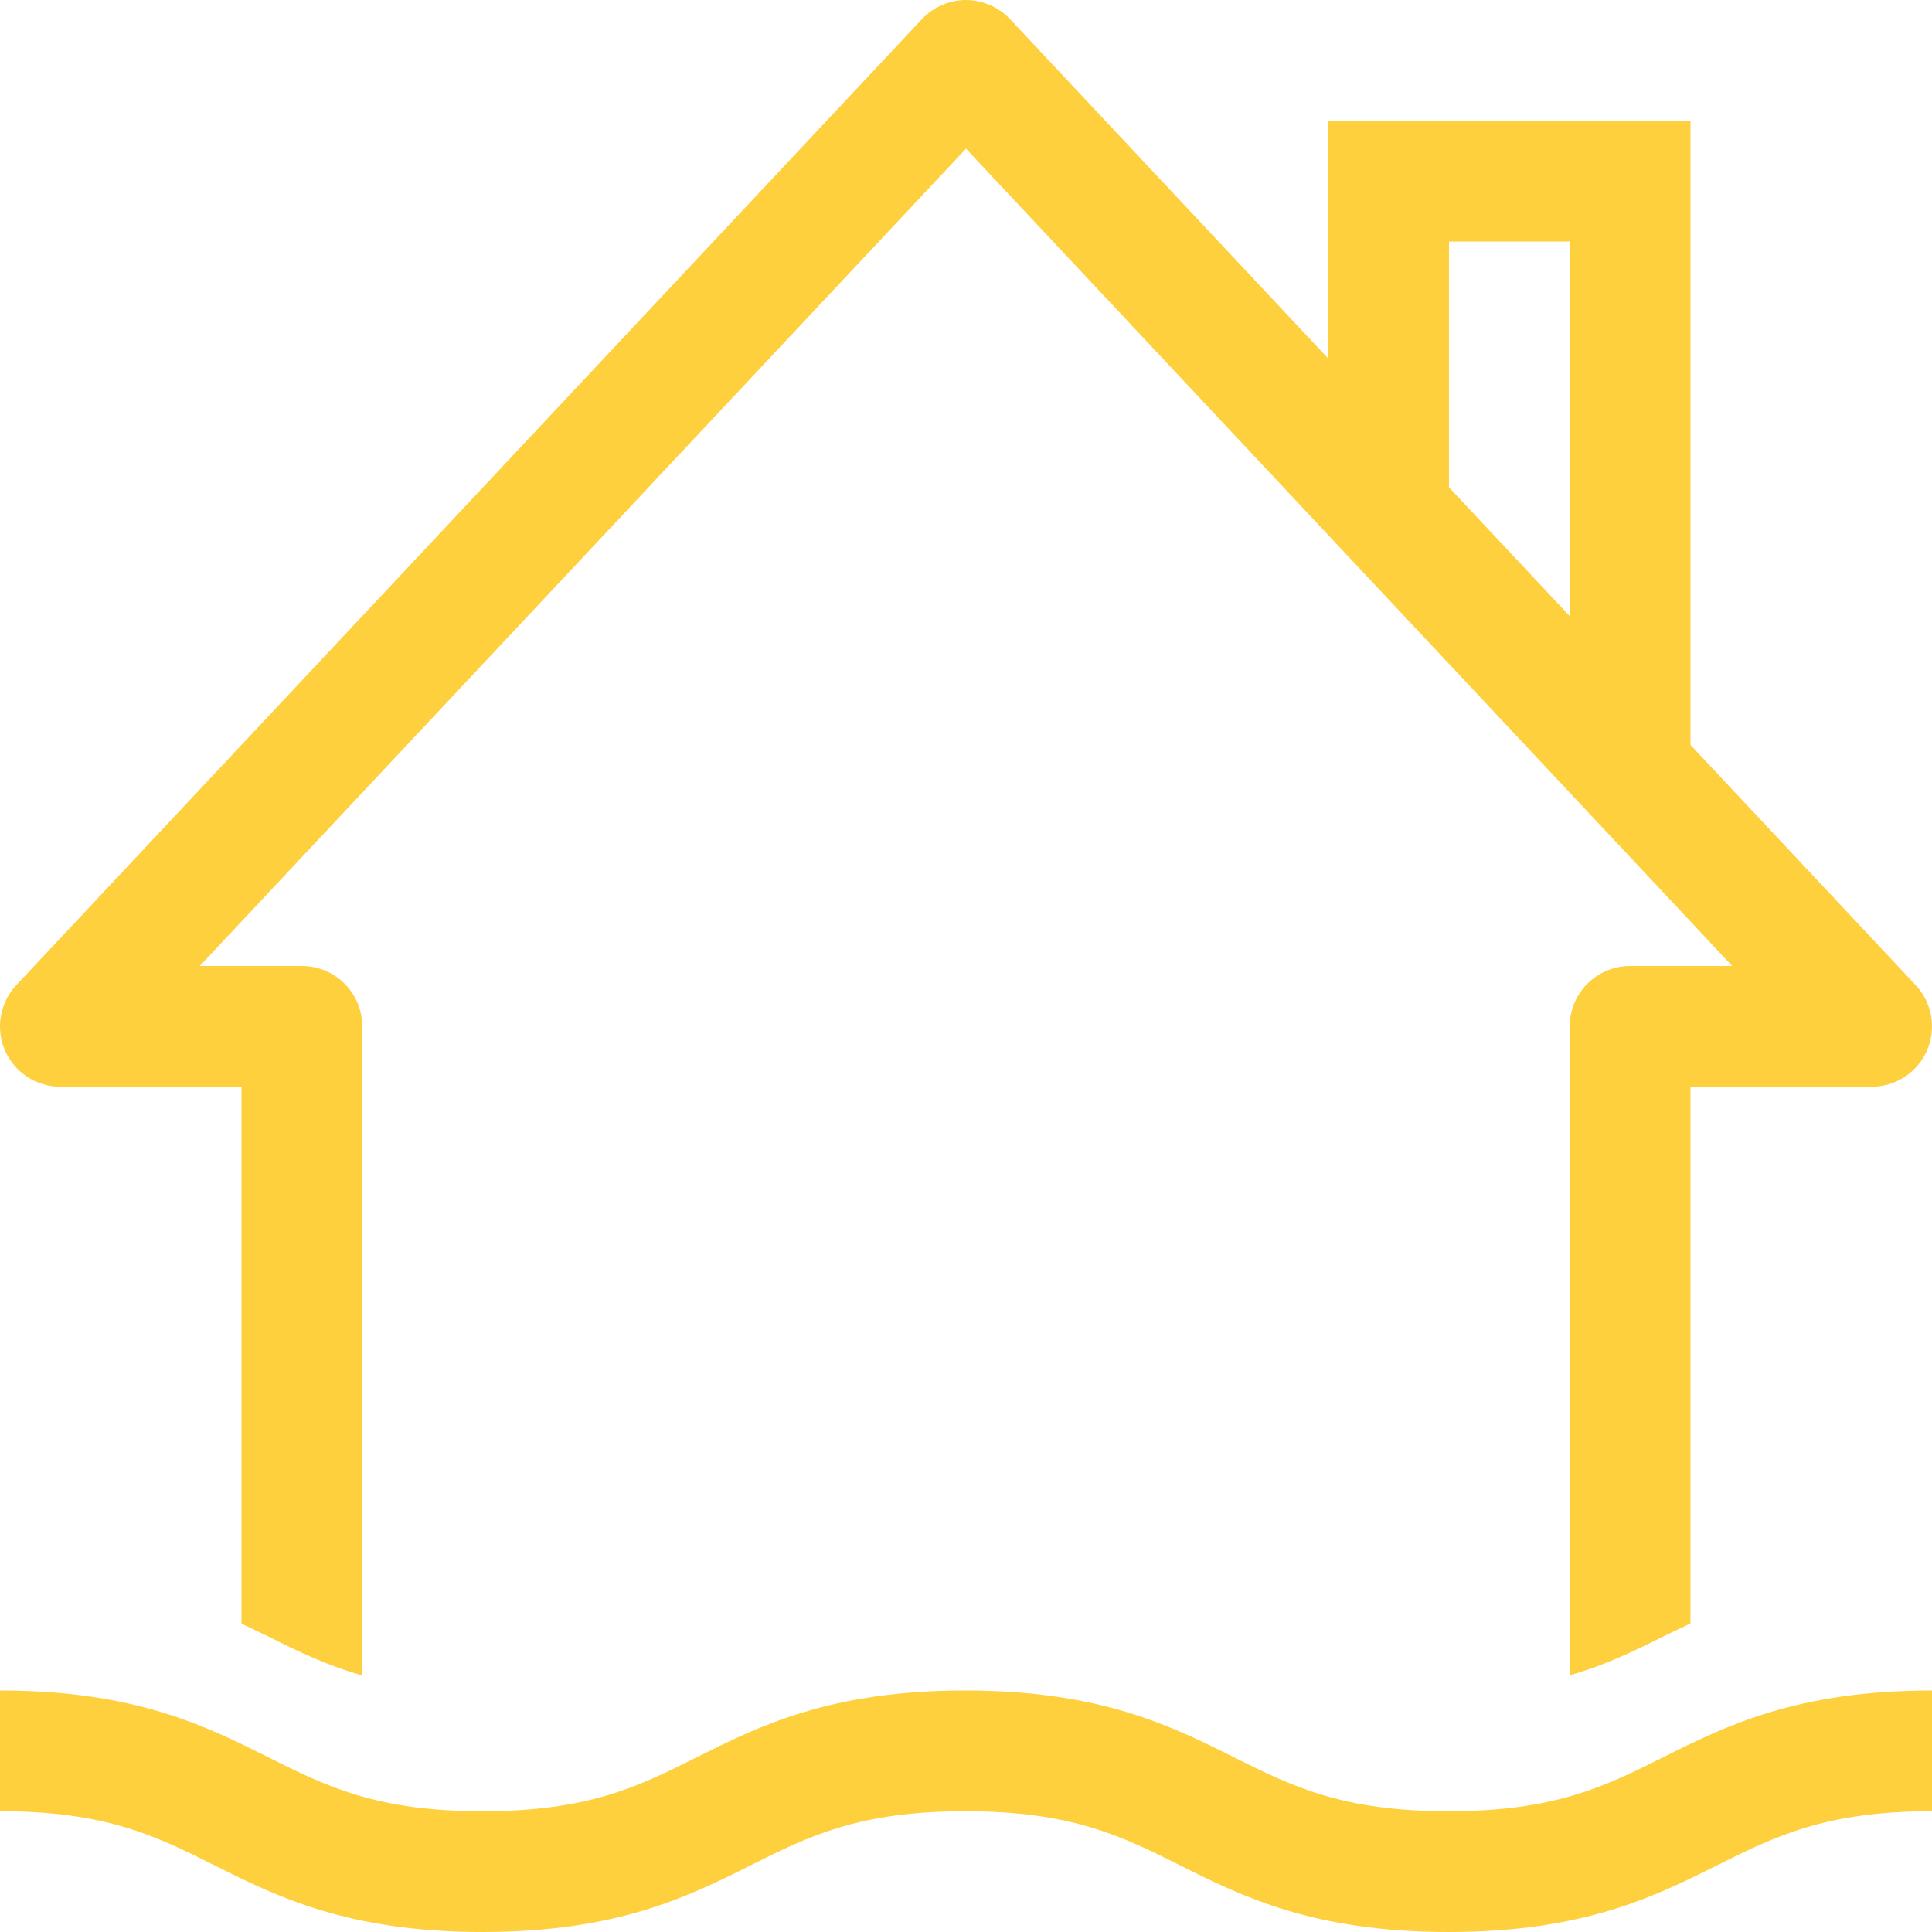 <?xml version="1.0"?>
<svg xmlns="http://www.w3.org/2000/svg" id="Capa_1" enable-background="new 0 0 473.415 473.415" height="512px" viewBox="0 0 473.415 473.415" width="512px"><g><path d="m407.562 430.591c-14.216 7.108-26.482 13.234-52.603 13.234-26.135 0-38.401-6.14-52.617-13.234-15.343-7.672-32.738-16.354-65.837-16.354-33.056 0-50.436 8.697-65.75 16.354-14.187 7.108-26.439 13.234-52.516 13.234-26.063 0-38.314-6.126-52.502-13.234-15.314-7.657-32.68-16.354-65.736-16.354v29.588c26.063 0 38.314 6.126 52.502 13.234 15.314 7.657 32.68 16.354 65.736 16.354s50.436-8.697 65.75-16.354c14.187-7.108 26.439-13.234 52.516-13.234 26.121 0 38.387 6.126 52.603 13.234 15.343 7.672 32.738 16.354 65.851 16.354 33.099 0 50.493-8.683 65.837-16.354 14.216-7.094 26.482-13.234 52.617-13.234v-29.588c-33.113 0-50.508 8.683-65.851 16.354z" data-original="#000000" class="active-path" data-old_color="#000000" fill="#FED03D"/><path d="m14.796 266.296h44.382v131.567c2.187 1.053 4.48 2.102 6.559 3.141 7.417 3.717 14.42 7.103 23.029 9.546v-159.049c0-8.177-6.617-14.794-14.794-14.794h-25.022l187.758-200.284 187.758 200.284h-25.023c-8.177 0-14.794 6.617-14.794 14.794v159.013c8.558-2.442 15.522-5.817 22.914-9.512 2.115-1.058 4.446-2.122 6.675-3.193v-131.513h44.382c5.895 0 11.226-3.496 13.581-8.914 2.34-5.403 1.242-11.702-2.788-15.993l-55.175-58.853v-152.946h-88.765v58.263l-77.973-83.17c-2.808-2.996-6.814-4.686-10.816-4.681-3.987.005-7.971 1.696-10.769 4.681l-221.911 236.706c-4.031 4.291-5.129 10.59-2.788 15.993 2.354 5.418 7.686 8.914 13.58 8.914zm340.265-207.118h29.588v91.797l-29.588-31.56z" data-original="#000000" class="active-path" data-old_color="#000000" fill="#FED03D"/></g> </svg>
